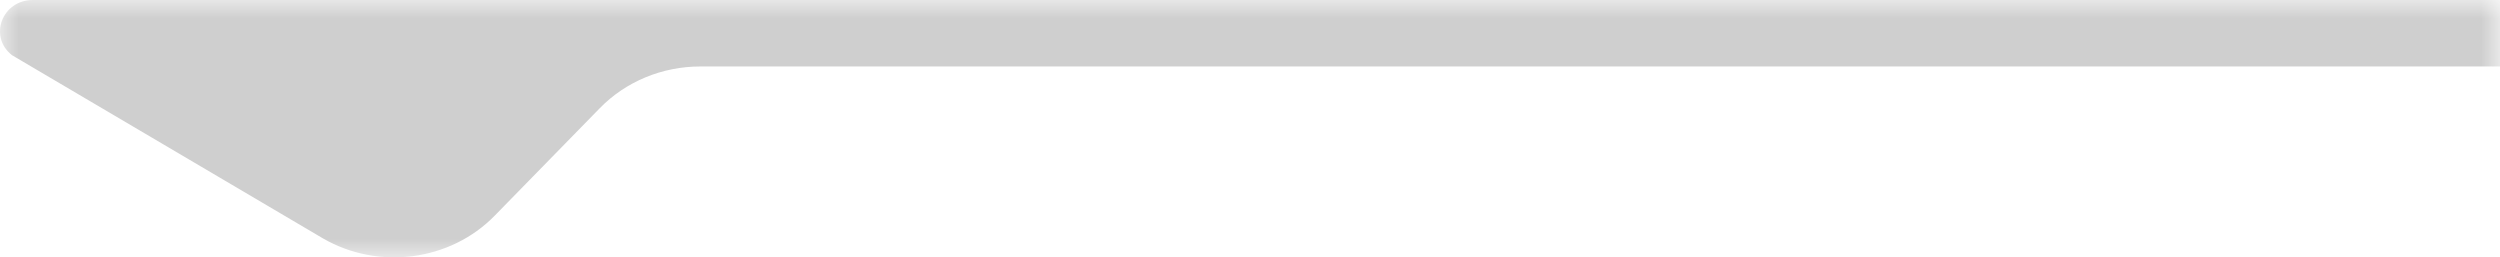 <svg width="100%" height="7px" viewBox="0 0 68 7" version="1.1" xmlns="http://www.w3.org/2000/svg" xmlns:xlink="http://www.w3.org/1999/xlink">
<defs>
    <polygon id="path-1" points="0 5.68434189e-14 68 5.68434189e-14 68 7 0 7"></polygon>
</defs>
<g id="Page-1" stroke="none" stroke-width="1" fill="none" fill-rule="evenodd">
    <g id="Homepage" transform="translate(-1157, -733)">
        <g id="Group-3-Copy" transform="translate(1191, 736.5) rotate(-180) translate(-1191, -736.5) translate(1157, 733)">
            <mask id="mask-2" fill="white">
                <use xlink:href="#path-1"></use>
            </mask>
            <g id="Clip-2"></g>
            <path d="M59.221,0.519 C57.707,-0.359 55.752,-0.102 54.545,1.133 L51.684,4.059 C50.979,4.782 49.988,5.192 48.951,5.192 L0,5.192 L0,7 L67.107,7 C67.943,7 68.319,6.004 67.674,5.499 L59.221,0.519 Z" id="Fill-1" fill="#CFCFCF" mask="url(#mask-2)"></path>
        </g>
    </g>
</g>
</svg>